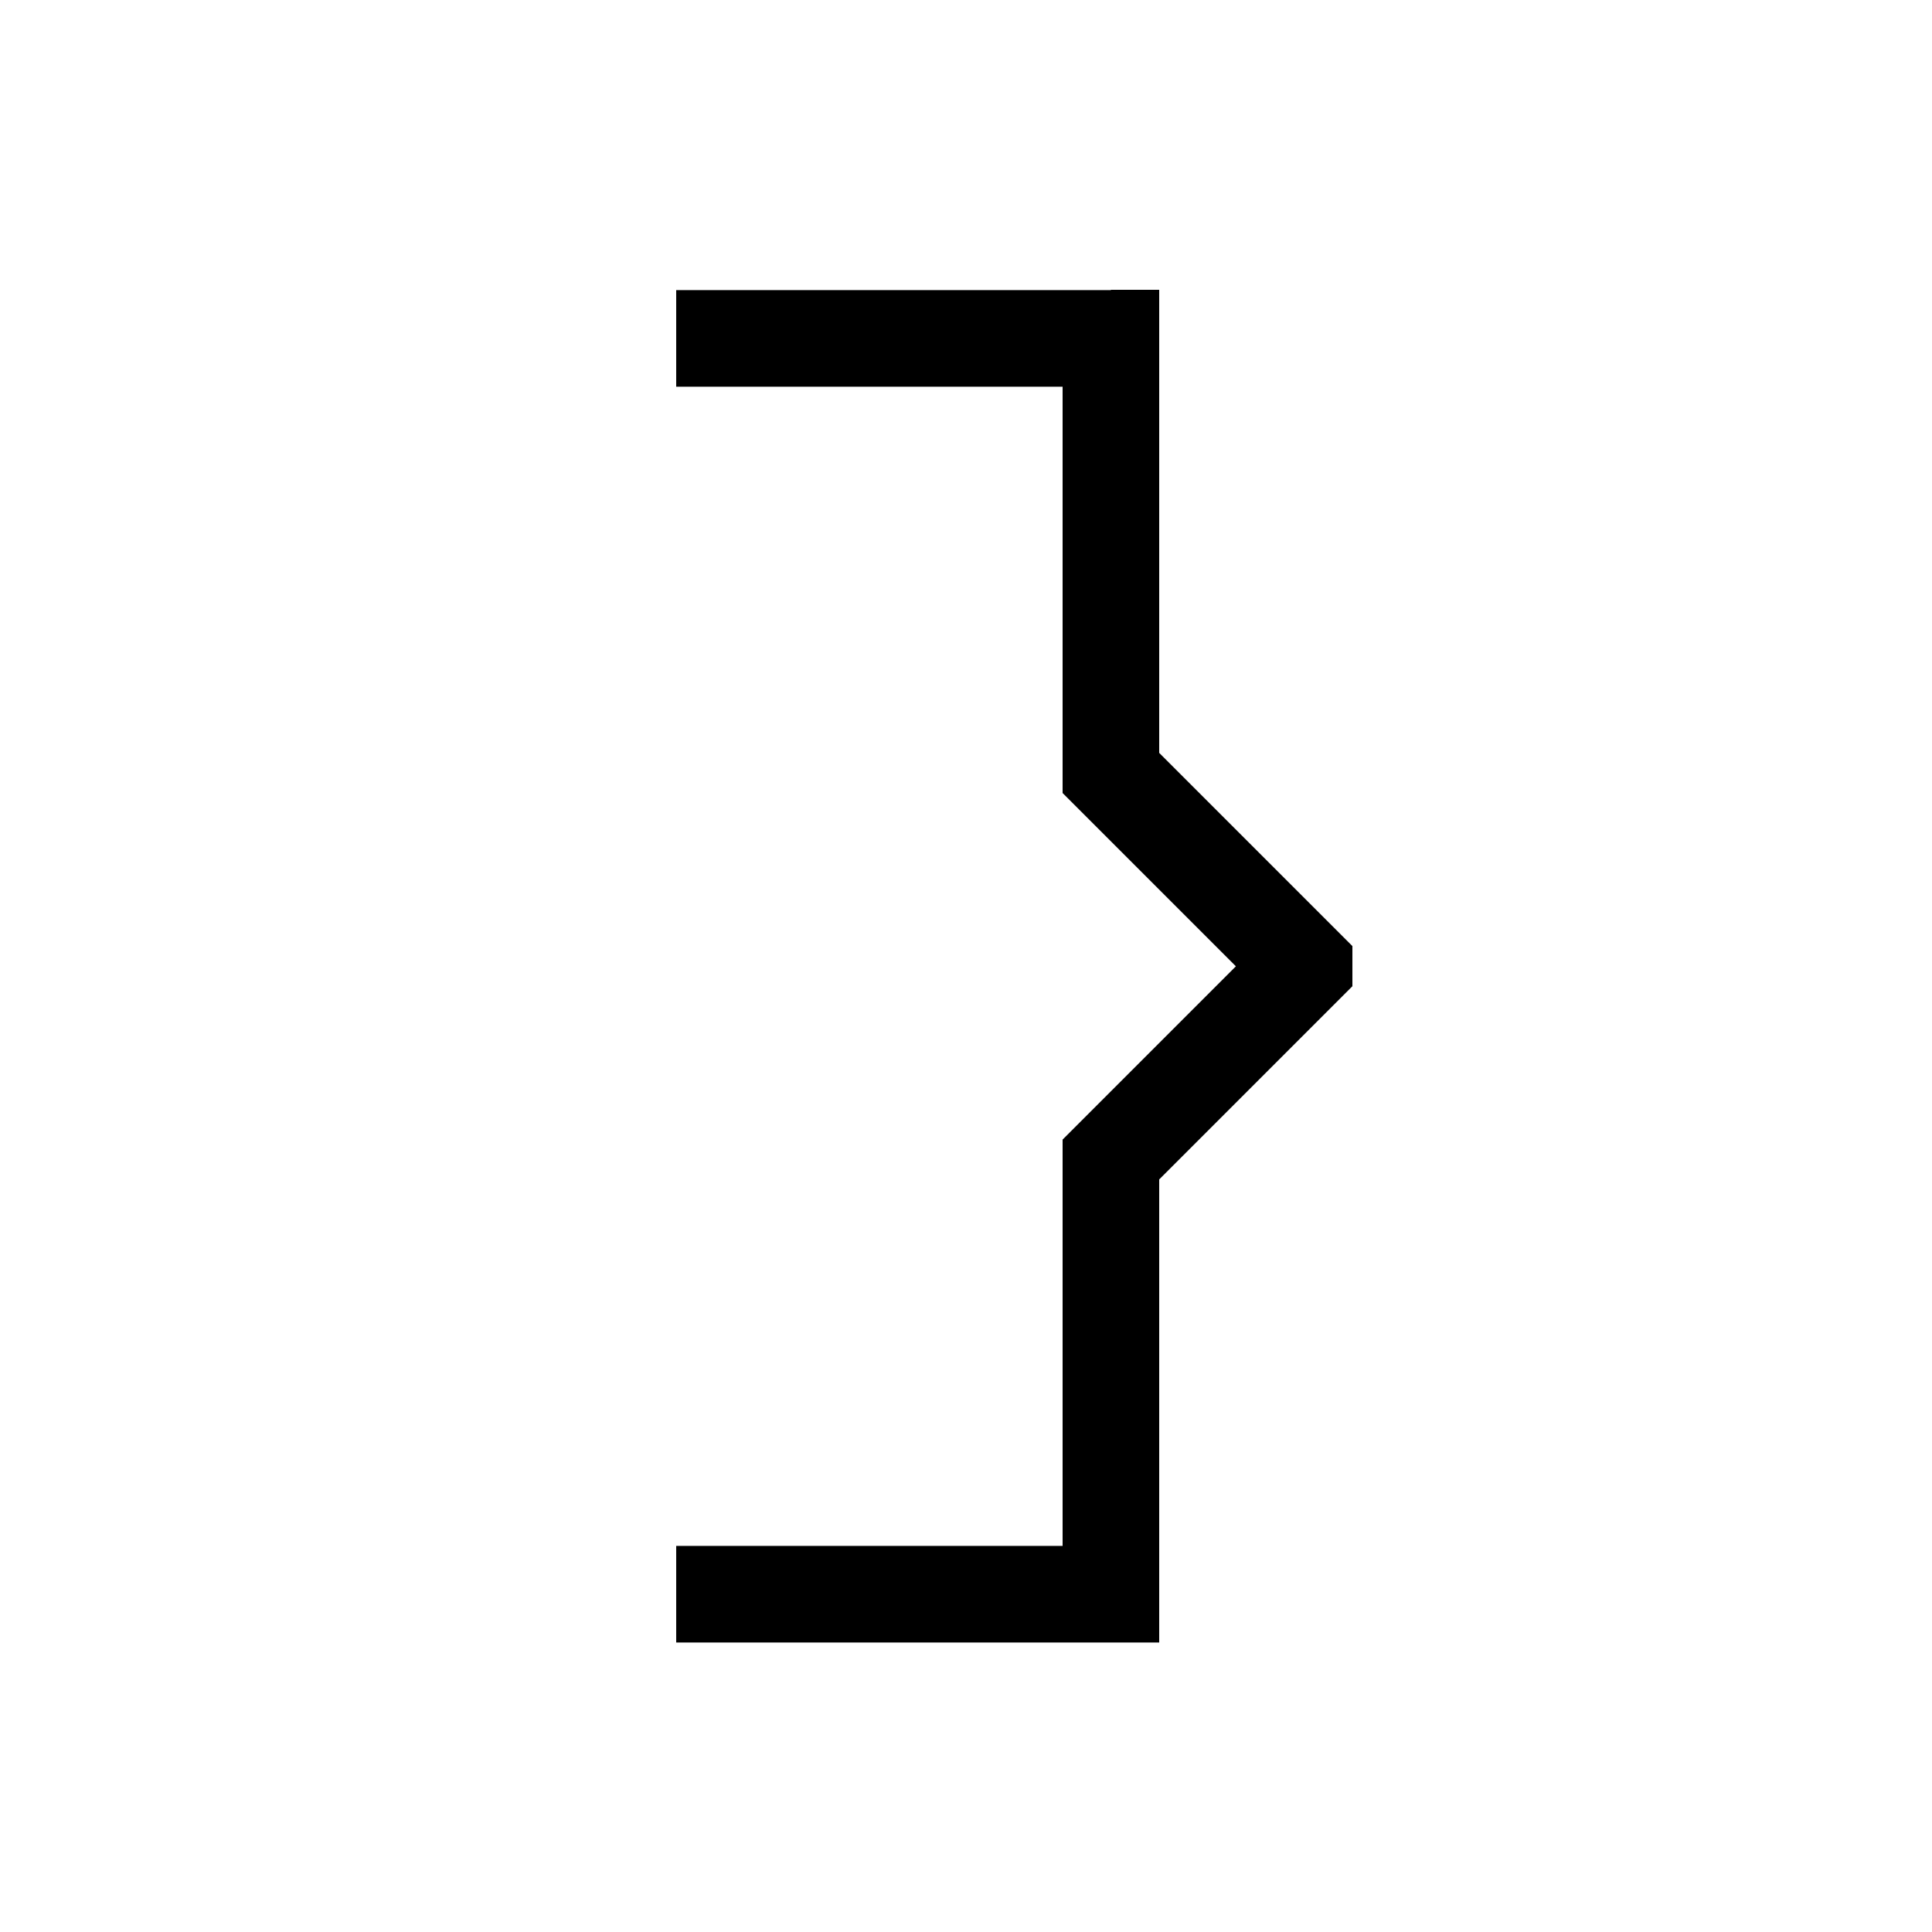 <svg xmlns="http://www.w3.org/2000/svg" viewBox="0 0 640 640"><!--! Font Awesome Pro 7.1.0 by @fontawesome - https://fontawesome.com License - https://fontawesome.com/license (Commercial License) Copyright 2025 Fonticons, Inc. --><path opacity=".4" fill="currentColor" d=""/><path fill="currentColor" d="M368 96L384 96L384 249.4L443.3 308.7L448 313.4L448 326.7L443.3 331.4L384 390.7L384 544.1L224 544.1L224 512.1L352 512.1L352 377.5L356.7 372.8L409.4 320.1L356.7 267.4L352 262.7L352 128.1L224 128.1L224 96.1L368 96.1z"/></svg>